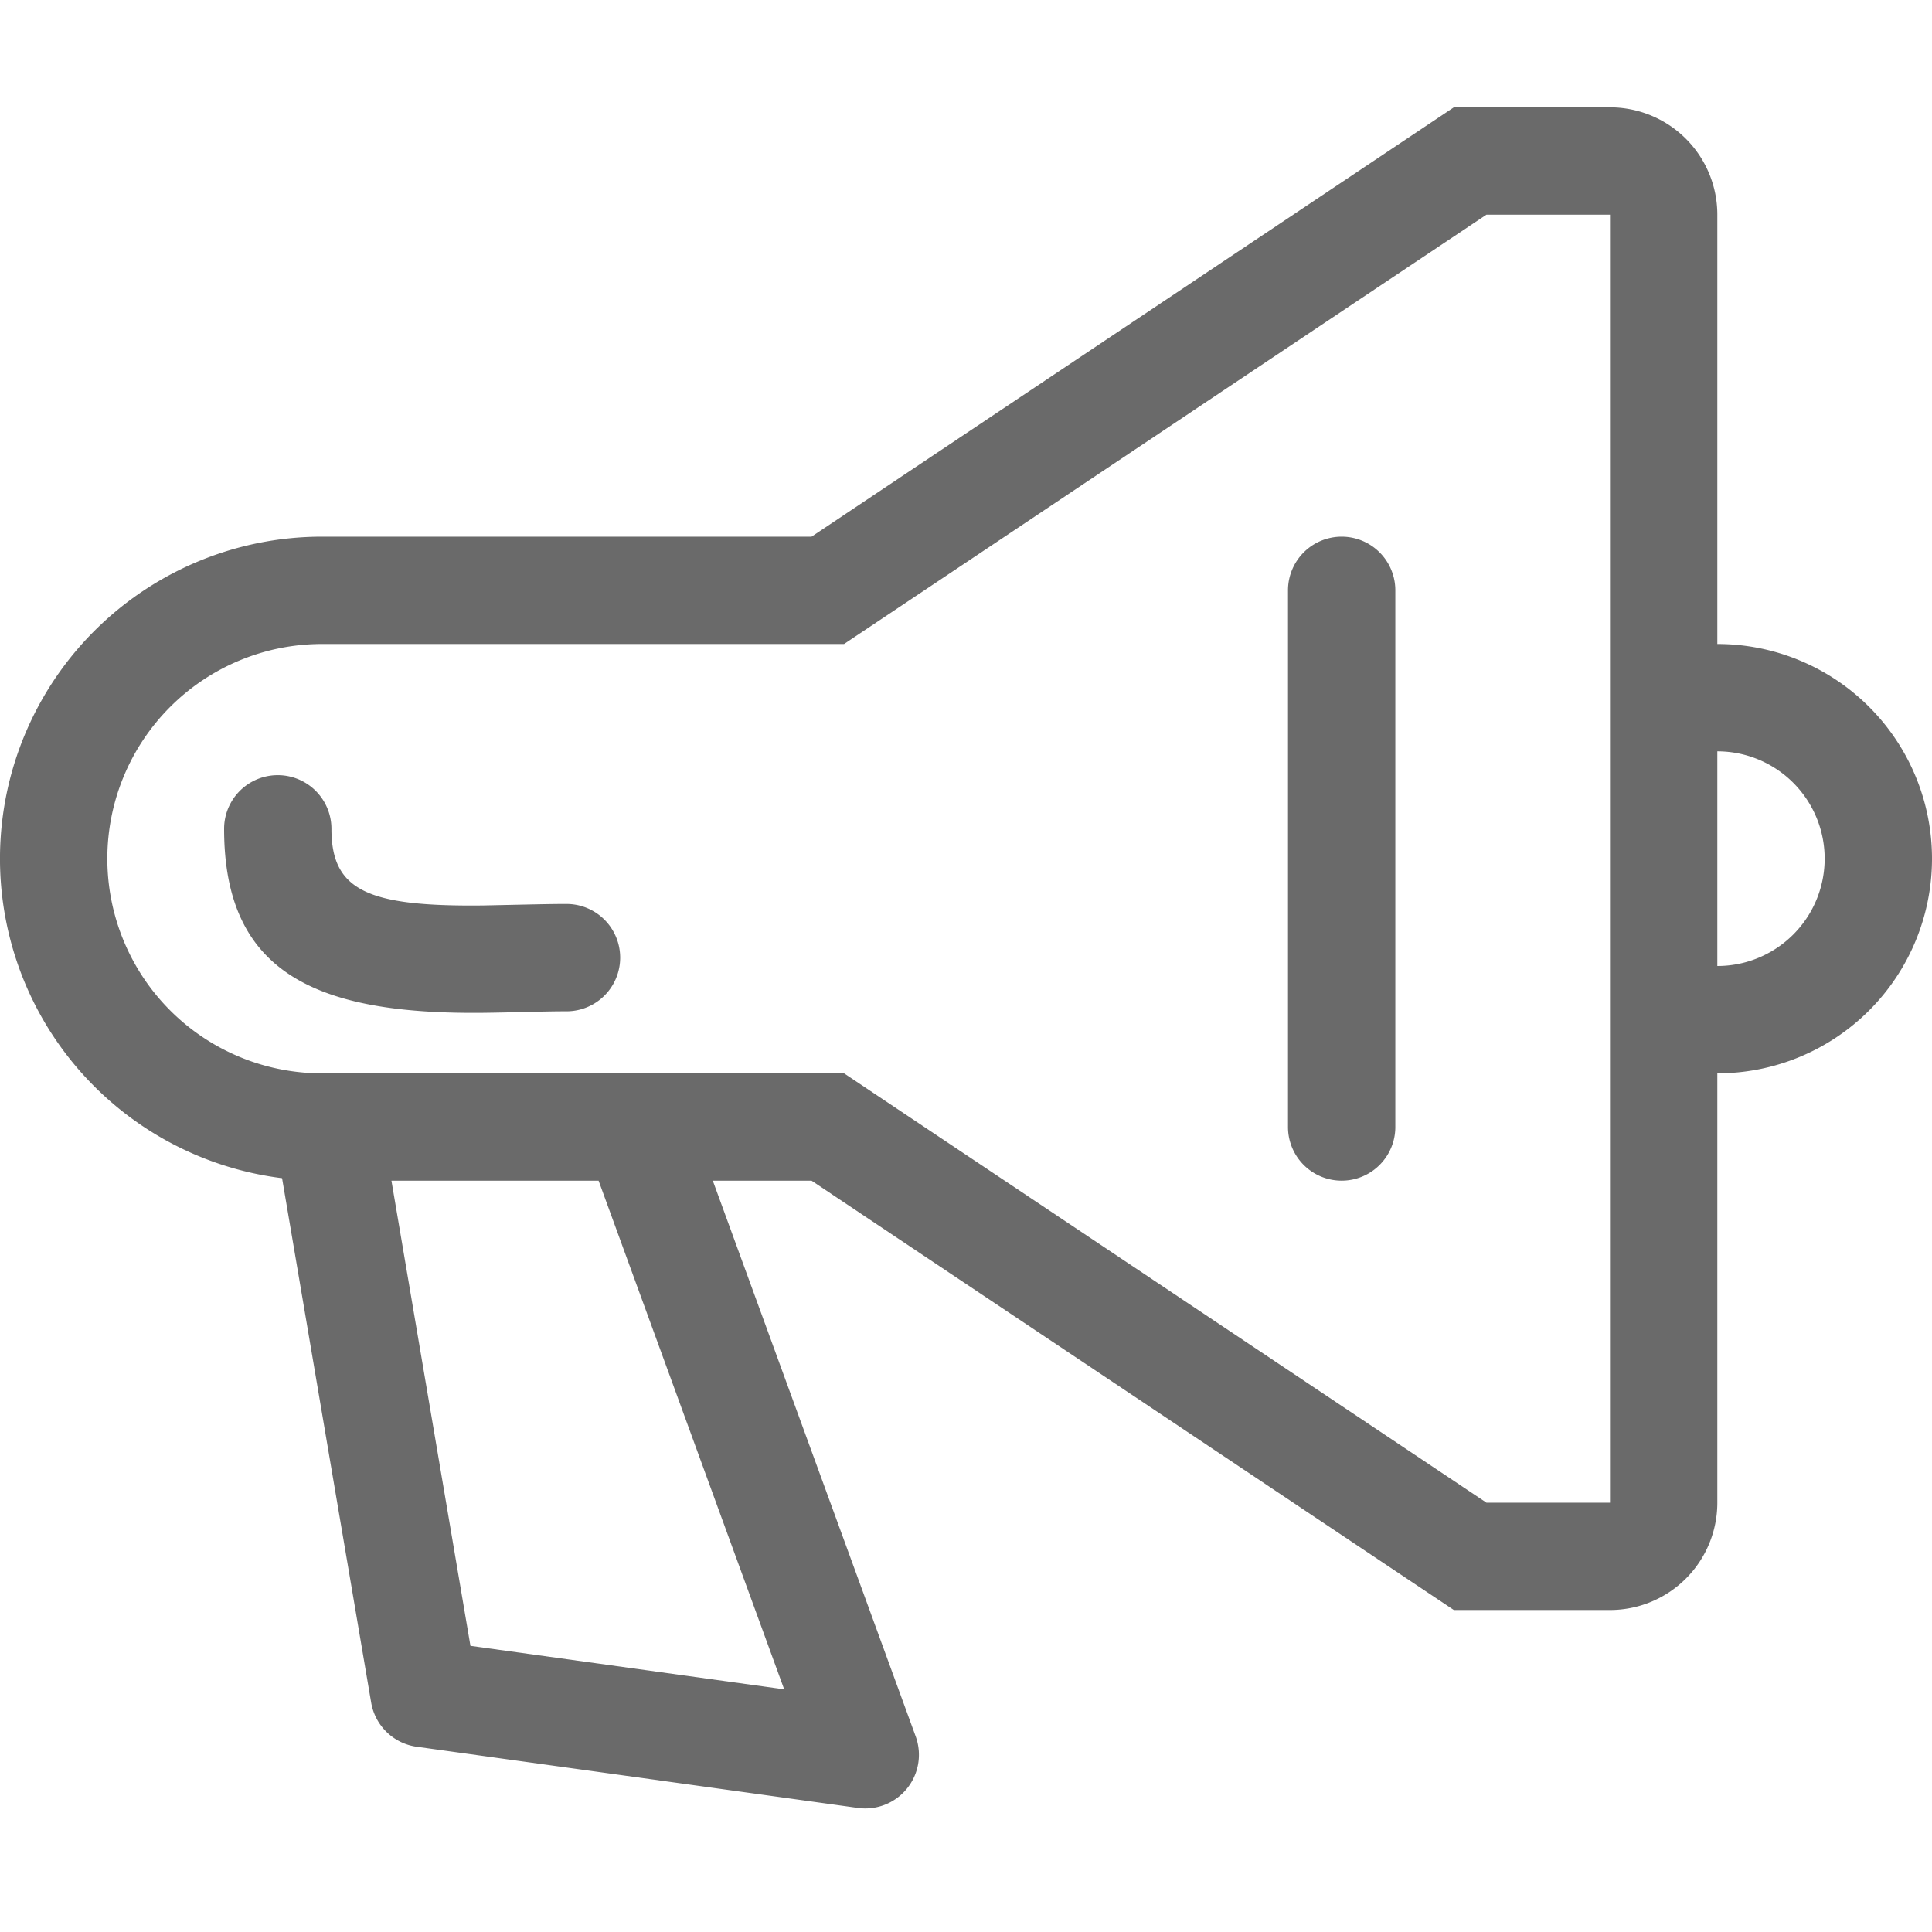 <?xml version="1.0" standalone="no"?><!DOCTYPE svg PUBLIC "-//W3C//DTD SVG 1.1//EN" "http://www.w3.org/Graphics/SVG/1.1/DTD/svg11.dtd"><svg t="1708938047705" class="icon" viewBox="0 0 1024 1024" version="1.1" xmlns="http://www.w3.org/2000/svg" p-id="10282" xmlns:xlink="http://www.w3.org/1999/xlink" width="200" height="200"><path d="M149.561 624.469A170.667 170.667 0 0 1 170.667 284.444h259.47l340.423-227.556H853.333a56.889 56.889 0 0 1 56.889 56.889v227.556a113.778 113.778 0 1 1 0 227.556v227.556a56.889 56.889 0 0 1-56.889 56.889h-82.773l-340.423-227.556h-52.338l107.52 294.514a28.444 28.444 0 0 1-30.663 37.945l-233.813-32.427a28.444 28.444 0 0 1-24.121-23.438l-47.218-277.902zM207.474 625.778l41.87 246.556 166.286 23.04L317.269 625.778h-109.796zM910.222 398.222v113.778a56.889 56.889 0 0 0 0-113.778z m-56.889 398.222V113.778h-65.479L447.374 341.333H170.667a113.778 113.778 0 1 0 0 227.556h276.708l340.48 227.556H853.333z m-142.222-512a28.444 28.444 0 0 1 28.444 28.444v284.444a28.444 28.444 0 1 1-56.889 0v-284.444a28.444 28.444 0 0 1 28.444-28.444zM118.784 439.296a28.444 28.444 0 1 1 56.889 0c0 32.654 19.001 41.301 80.327 40.619l18.603-0.398c13.312-0.284 18.66-0.398 25.657-0.398a28.444 28.444 0 1 1 0 56.889c-6.315 0-11.378 0.114-24.235 0.398a1343.147 1343.147 0 0 1-19.342 0.398c-89.259 1.024-137.899-21.163-137.899-97.508z" fill="#6A6A6A" p-id="10283"></path></svg>